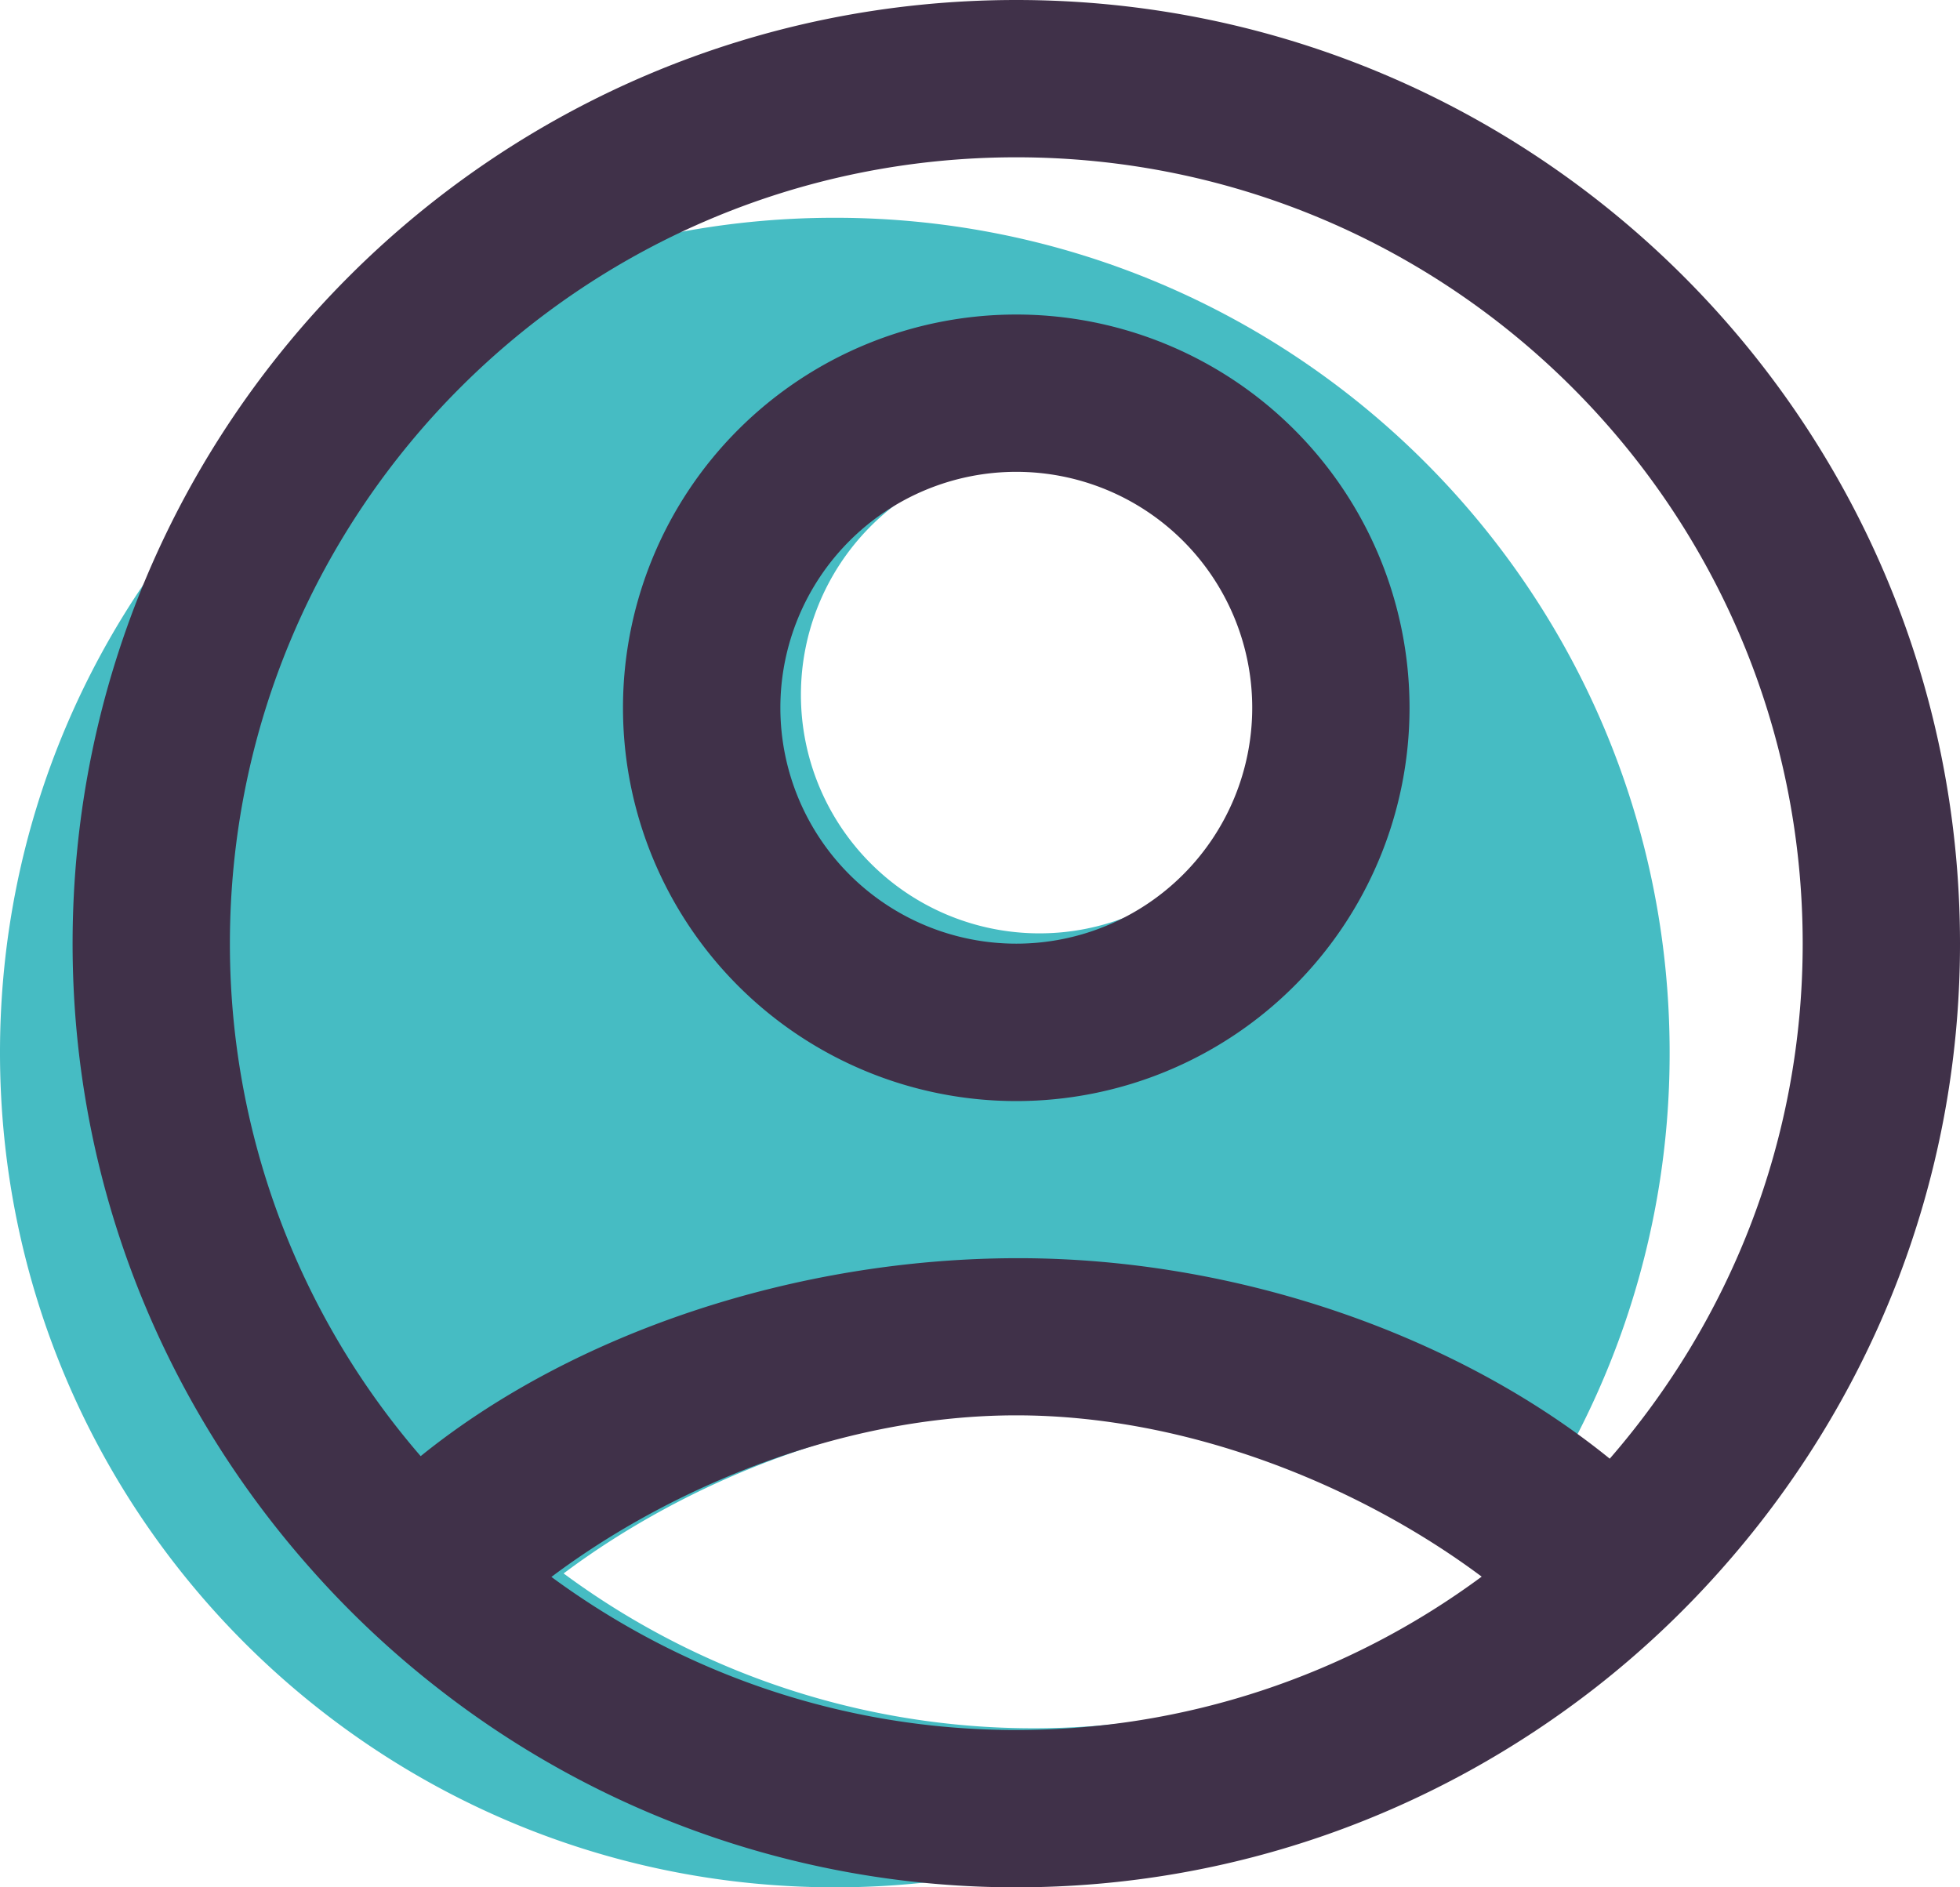 <svg viewBox="0 0 27 26" xmlns="http://www.w3.org/2000/svg"><g fill="none" fill-rule="evenodd"><path d="M20.574 21.566c-1.672-1.204-4.002-2.14-6.336-2.14-2.406 0-4.8.994-6.474 2.25a10.883 10.883 0 006.474 2.133c2.191 0 4.227-.65 5.939-1.761A11.473 11.473 0 0111.5 26C5.149 26 0 20.851 0 14.5S5.149 3 11.5 3 23 8.149 23 14.5a11.45 11.45 0 01-2.426 7.066zm-6.336-8.709a3.286 3.286 0 100-6.57 3.286 3.286 0 000 6.57z" fill="#46BCC3"/><path d="M22.175 20.095c-2.072-1.68-5.096-2.762-8.148-2.762-3.078 0-6.146 1.041-8.232 2.727A10.782 10.782 0 013.167 13C3.167 7.017 8.017 2.167 14 2.167c5.983 0 10.833 4.85 10.833 10.833 0 2.716-1.007 5.194-2.658 7.095M14 23.833c-2.4 0-4.608-.788-6.404-2.109C9.252 20.48 11.62 19.498 14 19.498c2.377 0 4.748.98 6.411 2.222A10.776 10.776 0 0114 23.833M14 0C6.82 0 1 5.82 1 13c0 3.318 1.253 6.335 3.299 8.632a12.986 12.986 0 001.73 1.623A12.924 12.924 0 0014 26c3.013 0 5.78-1.035 7.984-2.755a12.996 12.996 0 001.691-1.584C25.735 19.361 27 16.331 27 13c0-7.18-5.82-13-13-13m0 13a3.25 3.25 0 110-6.5 3.25 3.25 0 010 6.5m5.417-3.25a5.417 5.417 0 10-10.835.001 5.417 5.417 0 0010.835 0" fill="#403149" fill-rule="nonzero"/></g></svg>